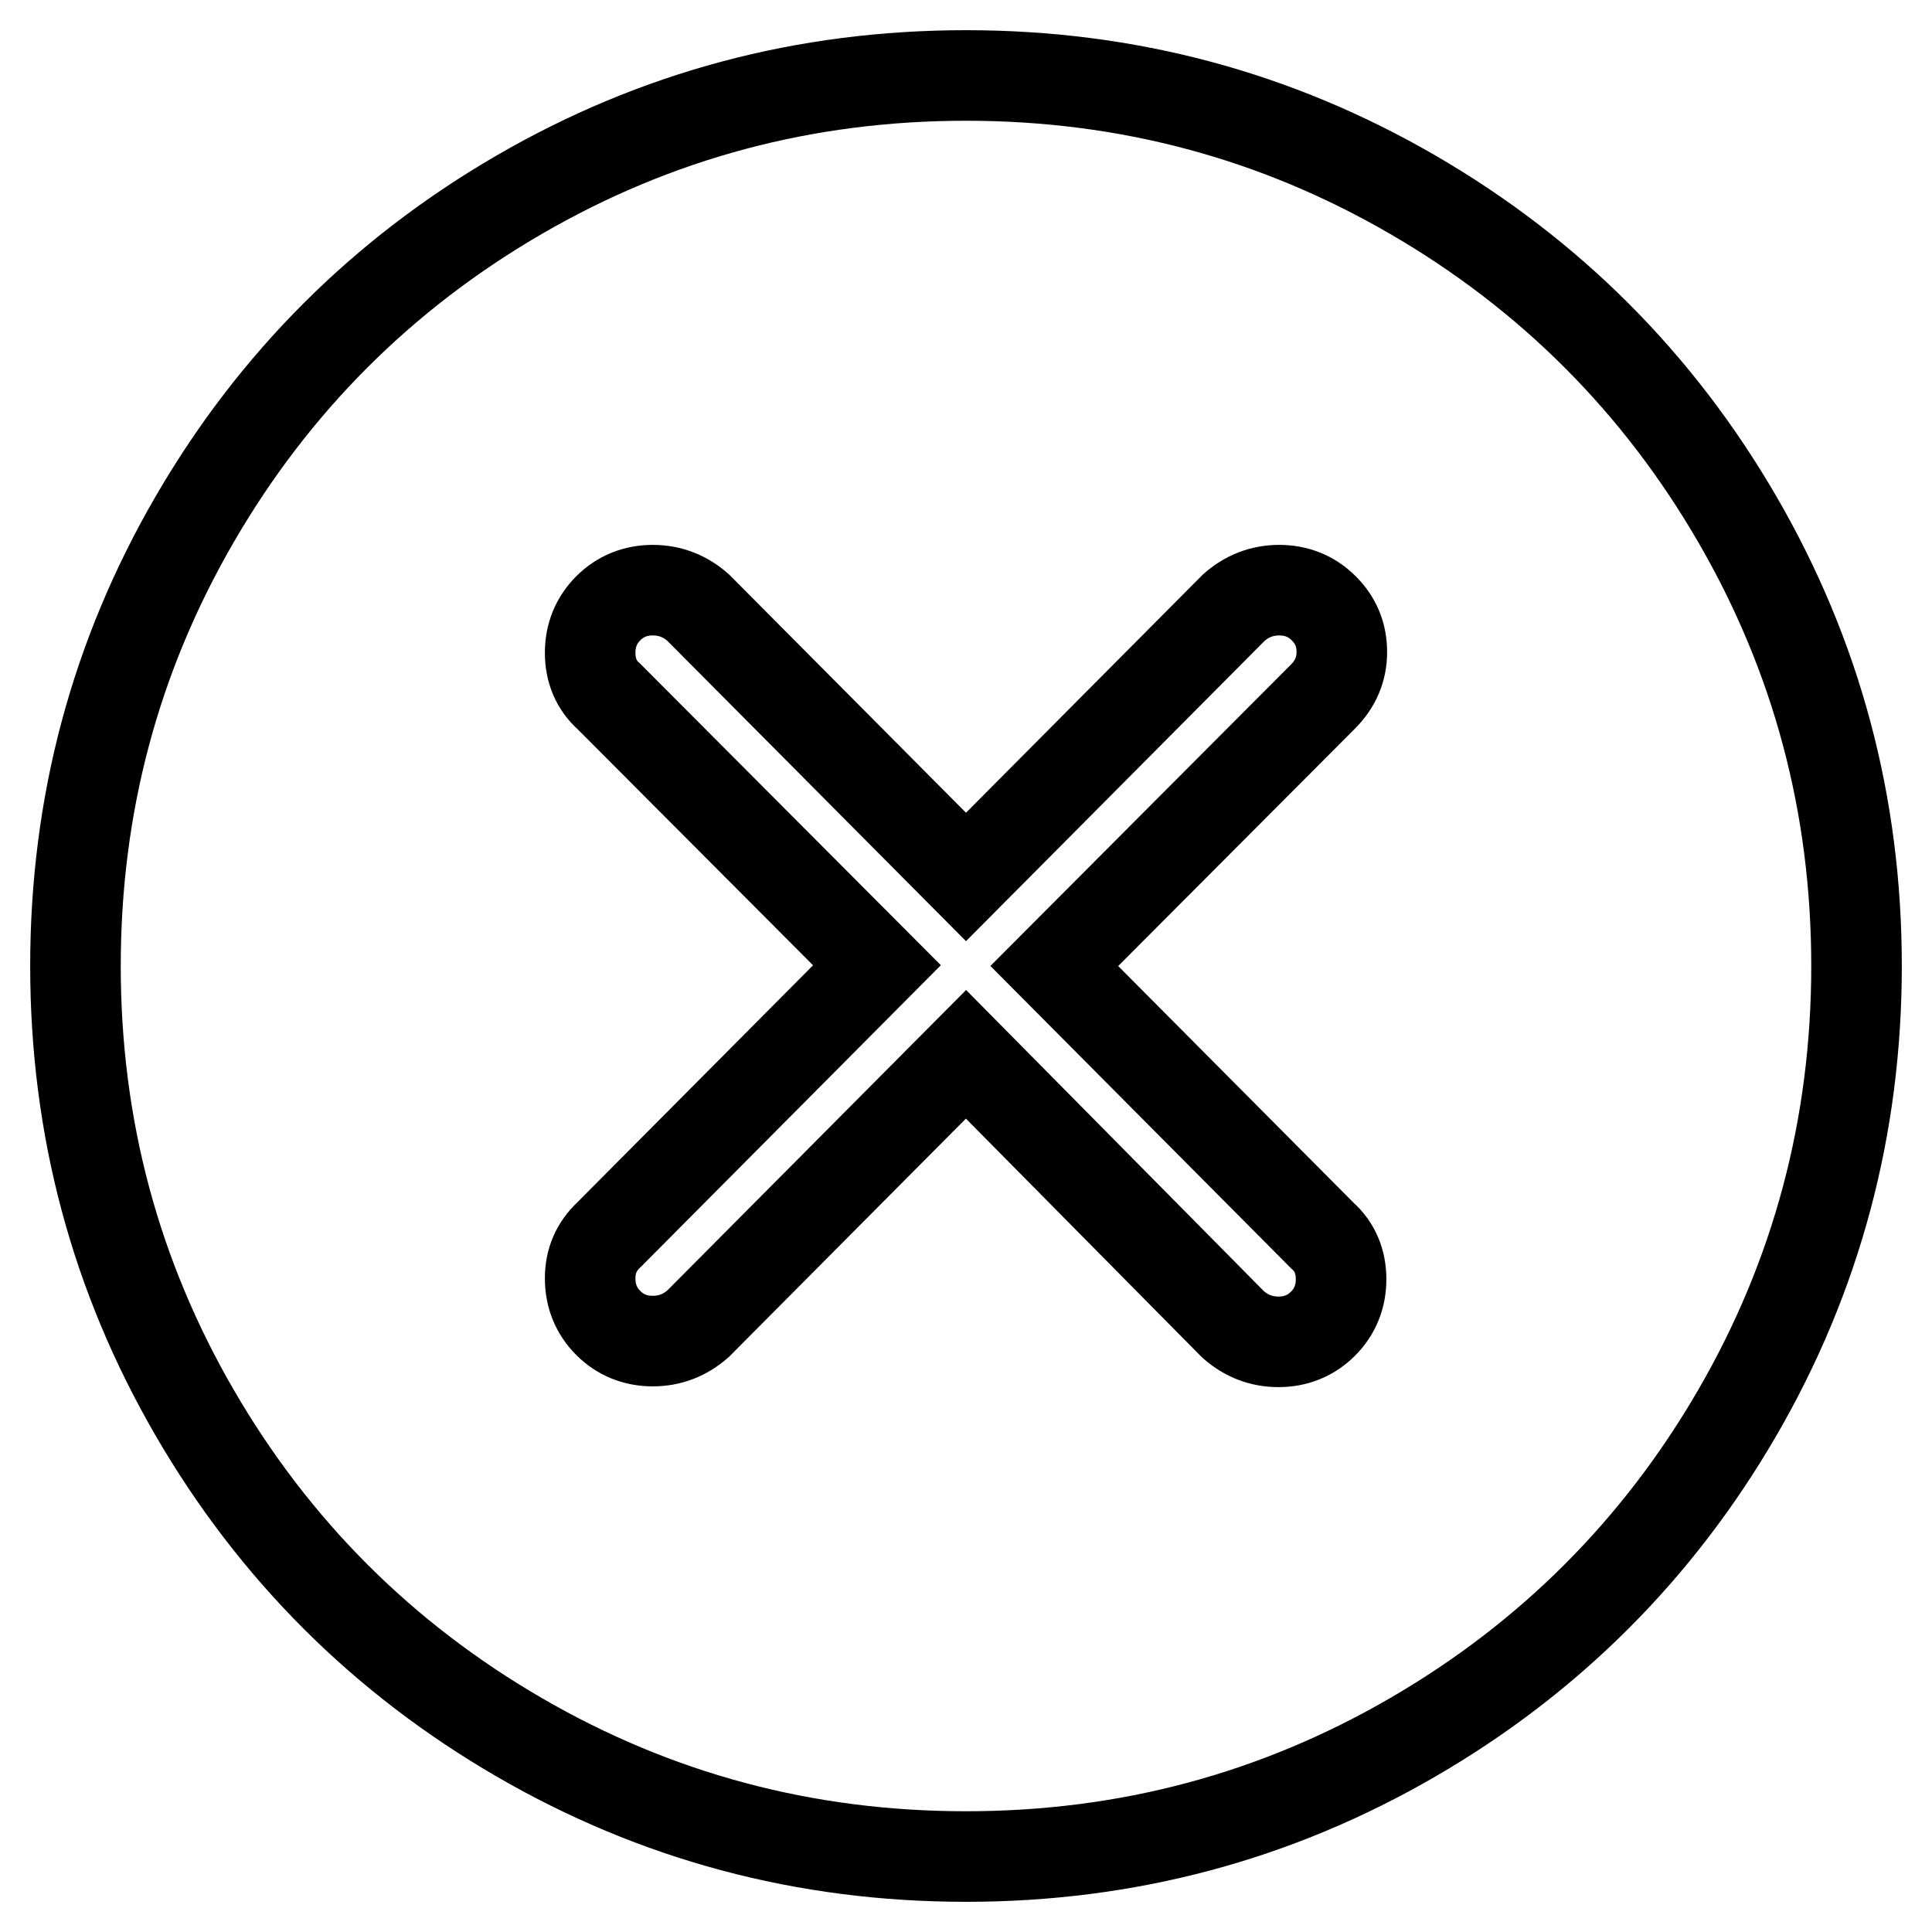 <?xml version="1.0" encoding="utf-8"?>
<!-- Svg Vector Icons : http://www.onlinewebfonts.com/icon -->
<!DOCTYPE svg PUBLIC "-//W3C//DTD SVG 1.1//EN" "http://www.w3.org/Graphics/SVG/1.1/DTD/svg11.dtd">
<svg version="1.1" xmlns="http://www.w3.org/2000/svg" xmlns:xlink="http://www.w3.org/1999/xlink" x="0px" y="0px" viewBox="0 0 256 256" enable-background="new 0 0 256 256" xml:space="preserve">
<g> <path stroke-width="12" fill-opacity="0" stroke="#000000"  d="M128,10c-21.4,0-41.1,5.3-59.2,15.8c-18.1,10.5-32.5,24.9-43,43C15.3,86.9,10,106.6,10,128 c0,21.4,5.3,41.1,15.8,59.2c10.5,18.1,24.9,32.5,43,43C86.9,240.7,106.6,246,128,246c21.4,0,41.1-5.3,59.2-15.8 c18.1-10.5,32.5-24.9,43-43c10.5-18.1,15.8-37.9,15.8-59.2c0-21.4-5.3-41.1-15.8-59.2c-10.5-18.1-24.9-32.5-43-43S149.4,10,128,10z  M175.2,163.7c1.7,1.5,2.5,3.5,2.5,5.8s-0.8,4.3-2.4,5.9s-3.6,2.4-5.9,2.4s-4.3-0.8-6-2.3L128,139.7l-35.5,35.7 c-1.7,1.5-3.7,2.3-6,2.3s-4.3-0.8-5.9-2.4c-1.6-1.6-2.4-3.6-2.4-5.9s0.8-4.2,2.5-5.8l35.5-35.7L80.7,92.3c-1.7-1.5-2.5-3.5-2.5-5.8 s0.8-4.3,2.4-5.9c1.6-1.6,3.6-2.4,5.9-2.4c2.3,0,4.3,0.8,6,2.3l35.5,35.7l35.5-35.7c1.7-1.5,3.7-2.3,6-2.3s4.3,0.8,5.9,2.4 s2.4,3.5,2.4,5.8c0,2.2-0.8,4.2-2.5,5.9L139.7,128L175.2,163.7z"/></g>
</svg>